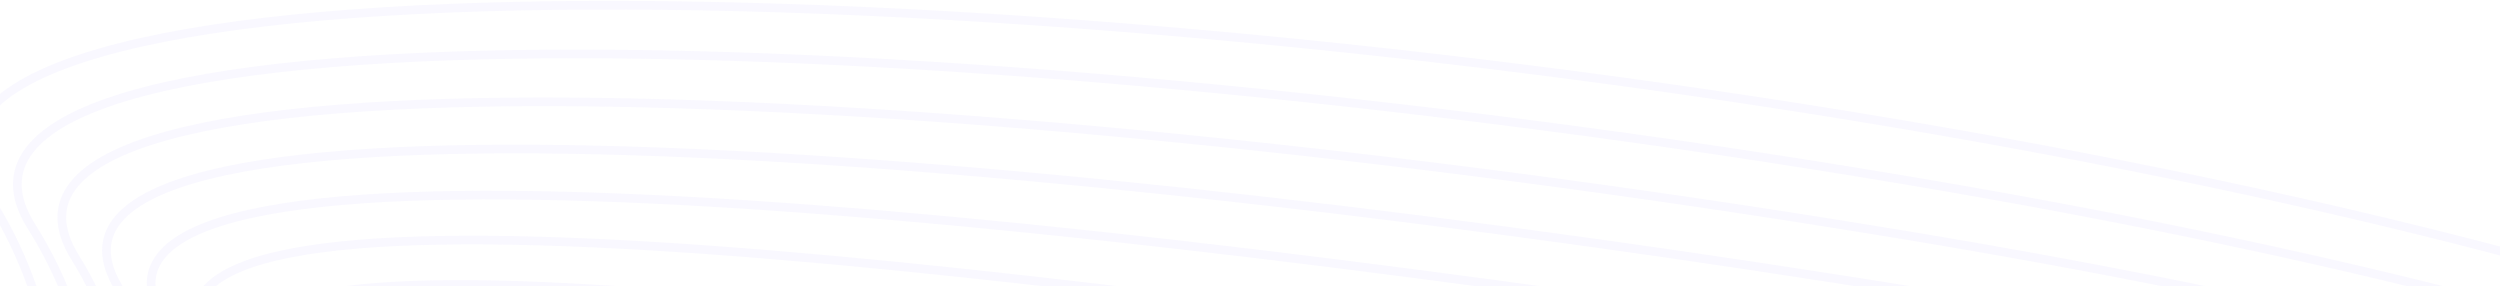 <svg width="1440" height="165" viewBox="0 0 1440 165" fill="none" xmlns="http://www.w3.org/2000/svg">
<path d="M1167.92 1208.54C1215.94 1571.26 385.687 1578.93 101.31 1365.93C-256.558 1096.22 289.83 481.457 143.679 218.392C82.969 108.955 567.689 188.42 1003.2 246.734C1435.39 304.568 1784.02 376.046 1553.2 536.351C1396.54 645.053 1106.63 745.384 1167.92 1208.54Z" stroke="#E3DFFF" stroke-opacity="0.2" stroke-width="5" stroke-miterlimit="10"/>
<path d="M1182.26 1240.62C1237.16 1620.85 365.238 1625.2 68.751 1400.73C-305.093 1116.07 277.752 478.456 118.533 200.852C52.615 85.823 563.12 152.317 1020.52 217.915C1473.86 281.341 1845.92 372.469 1596.05 542.68C1426.03 658.54 1112.06 754.525 1182.26 1240.62Z" stroke="#E3DFFF" stroke-opacity="0.2" stroke-width="5" stroke-miterlimit="10"/>
<path d="M1196.61 1272.69C1257.67 1670.28 344.787 1671.46 36.222 1435.52C-354.045 1135.9 265.865 475.383 93.417 183.273C22.355 62.908 558.518 117.132 1037.93 189.057C1512.33 259.001 1907.87 368.885 1639.05 549.033C1455.52 672.019 1116.6 763.786 1196.61 1272.69Z" stroke="#E3DFFF" stroke-opacity="0.2" stroke-width="5" stroke-miterlimit="10"/>
<path d="M1210.92 1304.78C1279.05 1719.71 324.371 1717.67 3.695 1470.33C-402.804 1155.78 254.011 472.289 68.303 165.737C-7.935 39.876 553.981 81.926 1055.35 160.241C1550.8 236.672 1969.86 365.28 1682.03 555.366C1484.85 685.604 1122.22 772.898 1210.92 1304.78Z" stroke="#E3DFFF" stroke-opacity="0.2" stroke-width="5" stroke-miterlimit="10"/>
<path d="M1225.27 1336.86C1300.42 1769.15 303.921 1763.97 -28.801 1505.12C-451.468 1175.63 242.124 469.127 43.22 148.196C-38.227 16.807 549.284 46.555 1072.67 131.421C1589.18 214.497 2032.07 362.214 1724.94 561.693C1514.73 699.376 1127.88 782.006 1225.27 1336.86Z" stroke="#E3DFFF" stroke-opacity="0.2" stroke-width="5" stroke-miterlimit="10"/>
<path d="M1239.62 1368.94C1321.89 1818.57 283.439 1810.33 -61.329 1539.91C-500.324 1195.47 230.238 465.959 18.233 130.65C-68.422 -6.299 544.81 11.499 1090.3 102.563C1627.78 191.998 2093.93 358.343 1768.05 568.015C1544.06 712.664 1133.38 791.044 1239.62 1368.94Z" stroke="#E3DFFF" stroke-opacity="0.2" stroke-width="5" stroke-miterlimit="10"/>
<path d="M1811.02 574.376C1573.43 725.959 1139.16 800.249 1253.93 1401.02C1343.18 1868.04 263.054 1856.5 -93.856 1574.74C-549.115 1215.31 218.352 462.798 -6.977 113.11C-189.234 -169.669 2505.89 131.1 1811.02 574.376Z" stroke="#E3DFFF" stroke-opacity="0.2" stroke-width="5" stroke-miterlimit="10"/>
</svg>
